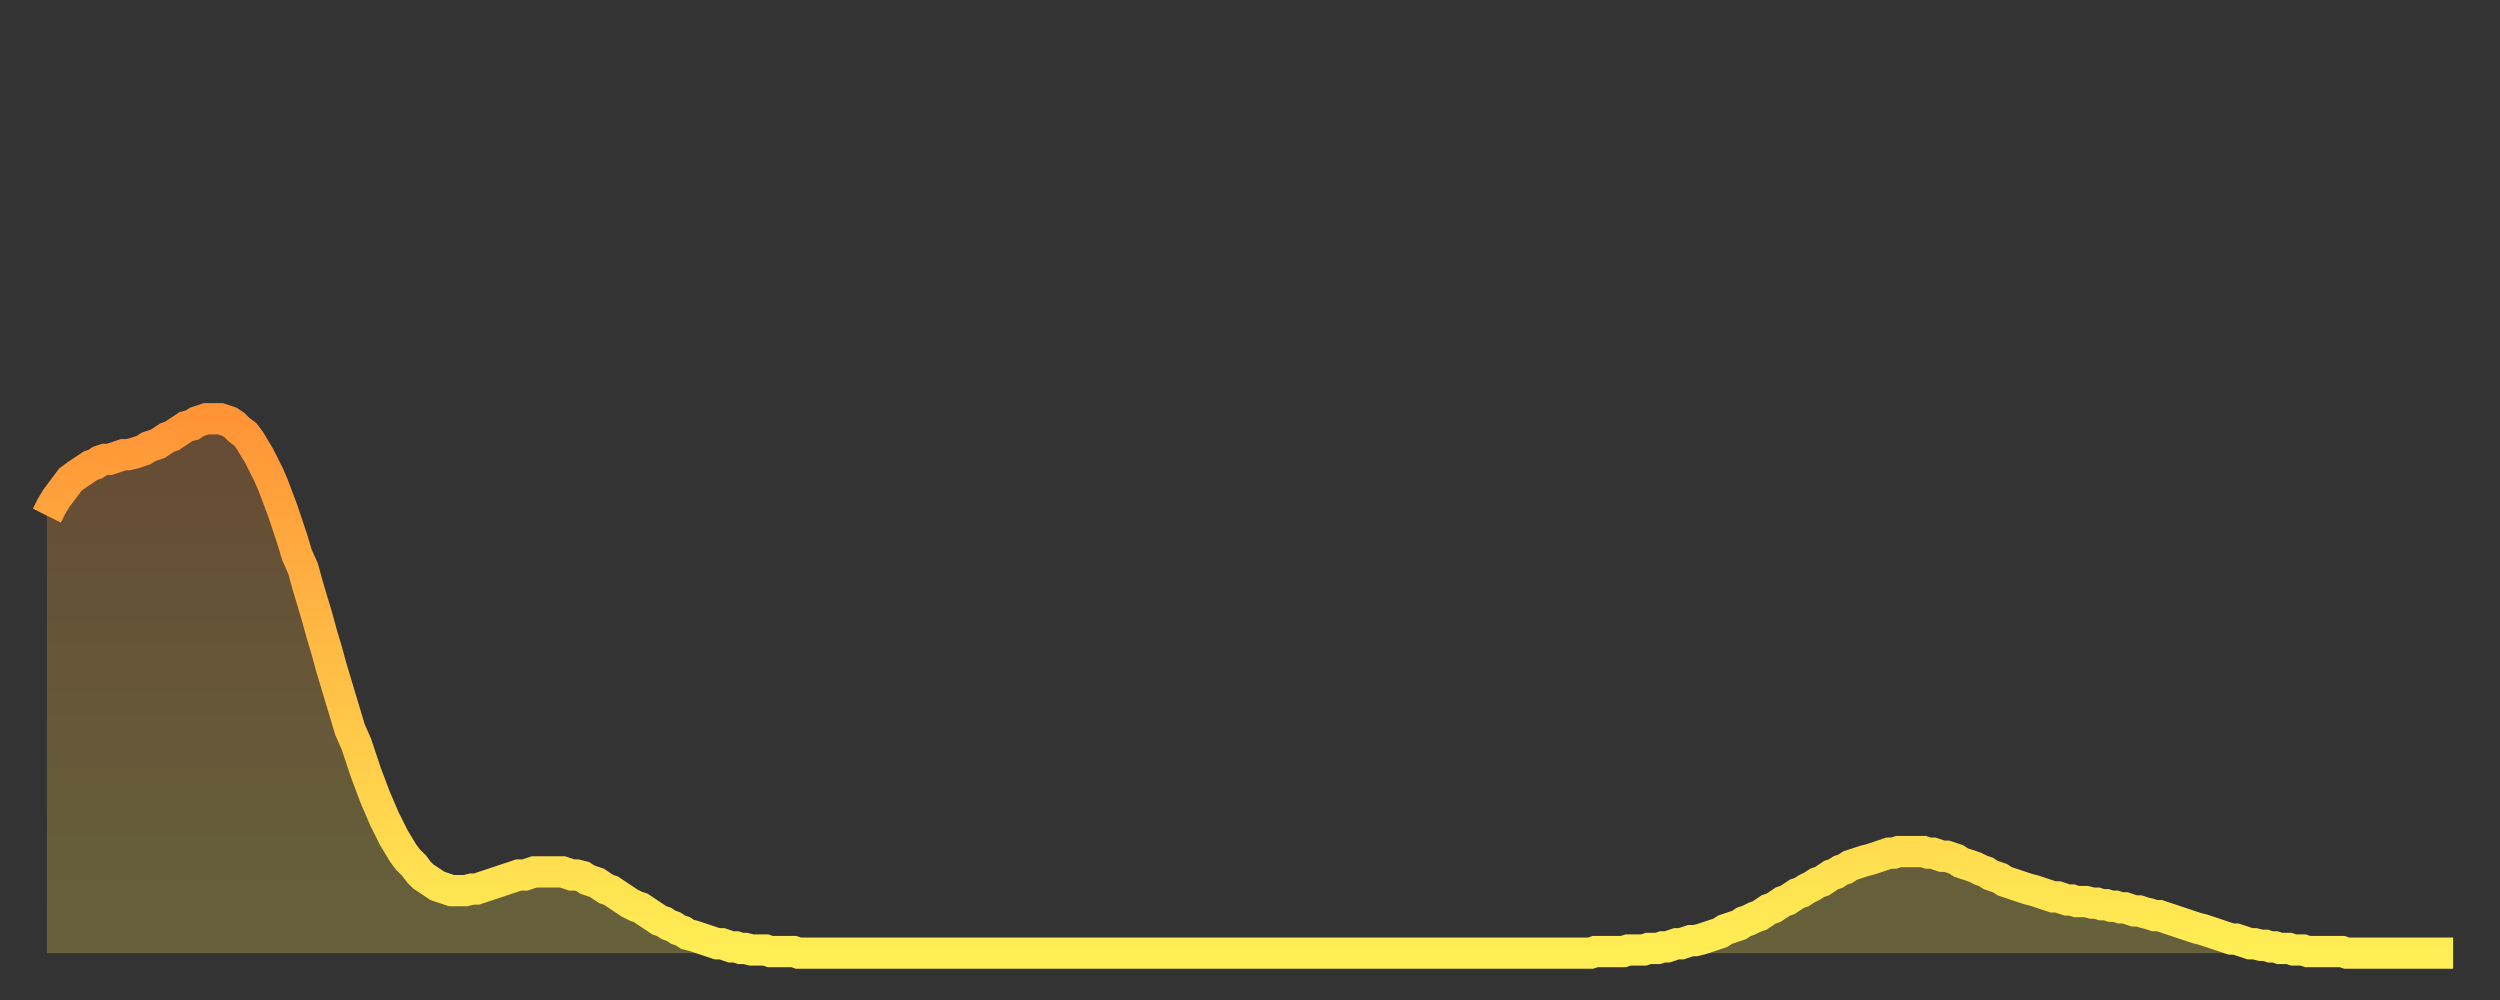 <?xml version="1.0" encoding="utf-8" ?>
<svg baseProfile="full" height="64" version="1.1" width="160" xmlns="http://www.w3.org/2000/svg" xmlns:ev="http://www.w3.org/2001/xml-events" xmlns:xlink="http://www.w3.org/1999/xlink"><rect width="100%" height="100%" fill="#333333" stroke="none"/><defs><linearGradient id="id514476" x1="0" x2="0" y1="0" y2="1"><stop offset="0%" stop-color="#ff9437" /><stop offset="50%" stop-color="#ffc146" /><stop offset="100%" stop-color="#ffee55" /></linearGradient></defs><g transform="translate(3,3)"><g><path d="M 0.0 30.0 L 0.3 29.4 0.6 28.9 0.9 28.5 1.2 28.1 1.5 27.7 1.9 27.4 2.2 27.2 2.5 27.0 2.8 26.8 3.1 26.7 3.4 26.5 3.7 26.4 4.0 26.4 4.3 26.3 4.6 26.2 4.9 26.1 5.2 26.1 5.6 26.0 5.9 25.9 6.2 25.8 6.5 25.6 6.8 25.5 7.1 25.4 7.4 25.2 7.7 25.0 8.0 24.9 8.3 24.7 8.6 24.5 8.9 24.3 9.3 24.2 9.6 24.0 9.9 23.9 10.2 23.8 10.5 23.8 10.8 23.8 11.1 23.8 11.4 23.9 11.7 24.0 12.0 24.2 12.3 24.5 12.7 24.8 13.0 25.2 13.3 25.7 13.6 26.2 13.9 26.8 14.2 27.4 14.5 28.1 14.8 28.9 15.1 29.7 15.4 30.6 15.7 31.5 16.0 32.5 16.4 33.4 16.7 34.5 17.0 35.5 17.3 36.5 17.6 37.6 17.9 38.6 18.2 39.7 18.5 40.7 18.8 41.7 19.1 42.7 19.4 43.7 19.8 44.6 20.1 45.5 20.4 46.4 20.7 47.2 21.0 48.0 21.3 48.7 21.6 49.4 21.9 50.0 22.2 50.6 22.5 51.1 22.8 51.6 23.1 52.0 23.5 52.4 23.8 52.8 24.1 53.1 24.4 53.3 24.7 53.5 25.0 53.7 25.3 53.8 25.6 53.9 25.9 54.0 26.2 54.0 26.5 54.0 26.8 54.0 27.2 53.9 27.5 53.9 27.8 53.8 28.1 53.7 28.4 53.6 28.7 53.5 29.0 53.4 29.3 53.3 29.6 53.2 29.9 53.1 30.2 53.0 30.6 53.0 30.9 52.9 31.2 52.8 31.5 52.8 31.8 52.8 32.1 52.8 32.4 52.8 32.7 52.8 33.0 52.8 33.3 52.9 33.6 53.0 33.9 53.0 34.3 53.1 34.6 53.3 34.9 53.4 35.2 53.5 35.5 53.7 35.8 53.9 36.1 54.0 36.4 54.2 36.7 54.4 37.0 54.6 37.3 54.8 37.7 55.0 38.0 55.1 38.3 55.3 38.6 55.5 38.9 55.7 39.2 55.9 39.5 56.0 39.8 56.2 40.1 56.3 40.4 56.5 40.7 56.6 41.0 56.8 41.4 56.9 41.7 57.0 42.0 57.1 42.3 57.2 42.6 57.3 42.9 57.4 43.2 57.4 43.5 57.5 43.8 57.6 44.1 57.6 44.4 57.7 44.7 57.7 45.1 57.8 45.4 57.8 45.7 57.8 46.0 57.8 46.3 57.9 46.6 57.9 46.9 57.9 47.2 57.9 47.5 57.9 47.8 57.9 48.1 58.0 48.5 58.0 48.8 58.0 49.1 58.0 49.4 58.0 49.7 58.0 50.0 58.0 50.3 58.0 50.6 58.0 50.9 58.0 51.2 58.0 51.5 58.0 51.8 58.0 52.2 58.0 52.5 58.0 52.8 58.0 53.1 58.0 53.4 58.0 53.7 58.0 54.0 58.0 54.3 58.0 54.6 58.0 54.9 58.0 55.2 58.0 55.6 58.0 55.9 58.0 56.2 58.0 56.5 58.0 56.8 58.0 57.1 58.0 57.4 58.0 57.7 58.0 58.0 58.0 58.3 58.0 58.6 58.0 58.9 58.0 59.3 58.0 59.6 58.0 59.9 58.0 60.2 58.0 60.5 58.0 60.8 58.0 61.1 58.0 61.4 58.0 61.7 58.0 62.0 58.0 62.3 58.0 62.6 58.0 63.0 58.0 63.3 58.0 63.6 58.0 63.9 58.0 64.2 58.0 64.5 58.0 64.8 58.0 65.1 58.0 65.4 58.0 65.7 58.0 66.0 58.0 66.4 58.0 66.7 58.0 67.0 58.0 67.3 58.0 67.6 58.0 67.9 58.0 68.2 58.0 68.5 58.0 68.8 58.0 69.1 58.0 69.4 58.0 69.7 58.0 70.1 58.0 70.4 58.0 70.7 58.0 71.0 58.0 71.3 58.0 71.6 58.0 71.9 58.0 72.2 58.0 72.5 58.0 72.8 58.0 73.1 58.0 73.5 58.0 73.8 58.0 74.1 58.0 74.4 58.0 74.7 58.0 75.0 58.0 75.3 58.0 75.6 58.0 75.9 58.0 76.2 58.0 76.5 58.0 76.8 58.0 77.2 58.0 77.5 58.0 77.8 58.0 78.1 58.0 78.4 58.0 78.7 58.0 79.0 58.0 79.3 58.0 79.6 58.0 79.9 58.0 80.2 58.0 80.5 58.0 80.9 58.0 81.2 58.0 81.5 58.0 81.8 58.0 82.1 58.0 82.4 58.0 82.7 58.0 83.0 58.0 83.3 58.0 83.6 58.0 83.9 58.0 84.3 58.0 84.6 58.0 84.9 58.0 85.2 58.0 85.5 58.0 85.8 58.0 86.1 58.0 86.4 58.0 86.7 58.0 87.0 58.0 87.3 58.0 87.6 58.0 88.0 58.0 88.3 58.0 88.6 58.0 88.9 58.0 89.2 58.0 89.5 58.0 89.8 58.0 90.1 58.0 90.4 58.0 90.7 58.0 91.0 58.0 91.4 58.0 91.7 58.0 92.0 58.0 92.3 58.0 92.6 58.0 92.9 58.0 93.2 58.0 93.5 58.0 93.8 58.0 94.1 58.0 94.4 58.0 94.7 58.0 95.1 58.0 95.4 58.0 95.7 58.0 96.0 58.0 96.3 58.0 96.6 58.0 96.9 58.0 97.2 58.0 97.5 58.0 97.8 58.0 98.1 58.0 98.4 58.0 98.8 58.0 99.1 57.9 99.4 57.9 99.7 57.9 100.0 57.9 100.3 57.9 100.6 57.9 100.9 57.9 101.2 57.8 101.5 57.8 101.8 57.8 102.2 57.8 102.5 57.7 102.8 57.7 103.1 57.7 103.4 57.6 103.7 57.6 104.0 57.5 104.3 57.4 104.6 57.4 104.9 57.3 105.2 57.2 105.5 57.2 105.9 57.1 106.2 57.0 106.5 56.9 106.8 56.8 107.1 56.7 107.4 56.5 107.7 56.4 108.0 56.3 108.3 56.2 108.6 56.0 108.9 55.9 109.3 55.7 109.6 55.6 109.9 55.4 110.2 55.2 110.5 55.1 110.8 54.9 111.1 54.7 111.4 54.6 111.7 54.4 112.0 54.2 112.3 54.1 112.6 53.9 113.0 53.7 113.3 53.5 113.6 53.4 113.9 53.2 114.2 53.0 114.5 52.9 114.8 52.7 115.1 52.6 115.4 52.4 115.7 52.3 116.0 52.2 116.3 52.1 116.7 52.0 117.0 51.9 117.3 51.8 117.6 51.7 117.9 51.6 118.2 51.6 118.5 51.5 118.8 51.5 119.1 51.5 119.4 51.5 119.7 51.5 120.1 51.5 120.4 51.6 120.7 51.6 121.0 51.7 121.3 51.8 121.6 51.8 121.9 51.9 122.2 52.0 122.5 52.2 122.8 52.3 123.1 52.4 123.4 52.5 123.8 52.7 124.1 52.8 124.4 53.0 124.7 53.1 125.0 53.2 125.3 53.4 125.6 53.5 125.9 53.6 126.2 53.7 126.5 53.8 126.8 53.9 127.2 54.0 127.5 54.1 127.8 54.2 128.1 54.3 128.4 54.4 128.7 54.4 129.0 54.5 129.3 54.6 129.6 54.6 129.9 54.7 130.2 54.7 130.5 54.7 130.9 54.8 131.2 54.8 131.5 54.9 131.8 54.9 132.1 55.0 132.4 55.0 132.7 55.1 133.0 55.1 133.3 55.2 133.6 55.3 133.9 55.3 134.2 55.4 134.6 55.5 134.9 55.6 135.2 55.6 135.5 55.7 135.8 55.8 136.1 55.9 136.4 56.0 136.7 56.1 137.0 56.2 137.3 56.3 137.6 56.4 138.0 56.5 138.3 56.6 138.6 56.7 138.9 56.8 139.2 56.9 139.5 57.0 139.8 57.1 140.1 57.1 140.4 57.2 140.7 57.3 141.0 57.4 141.3 57.4 141.7 57.5 142.0 57.5 142.3 57.6 142.6 57.6 142.9 57.7 143.2 57.7 143.5 57.7 143.8 57.8 144.1 57.8 144.4 57.8 144.7 57.9 145.1 57.9 145.4 57.9 145.7 57.9 146.0 57.9 146.3 57.9 146.6 57.9 146.9 57.9 147.2 58.0 147.5 58.0 147.8 58.0 148.1 58.0 148.4 58.0 148.8 58.0 149.1 58.0 149.4 58.0 149.7 58.0 150.0 58.0 150.3 58.0 150.6 58.0 150.9 58.0 151.2 58.0 151.5 58.0 151.8 58.0 152.1 58.0 152.5 58.0 152.8 58.0 153.1 58.0 153.4 58.0 153.7 58.0 154.0 58.0" fill="none" id="graph-curve" opacity="1" stroke="url(#id514476)" stroke-width="2" /><path d="M 0 58 L 0.0 30.0 0.3 29.4 0.6 28.9 0.9 28.5 1.2 28.1 1.5 27.7 1.9 27.4 2.2 27.2 2.5 27.0 2.8 26.8 3.1 26.7 3.4 26.5 3.7 26.4 4.0 26.4 4.3 26.3 4.6 26.2 4.9 26.1 5.2 26.1 5.6 26.0 5.9 25.9 6.2 25.8 6.5 25.6 6.8 25.5 7.1 25.4 7.4 25.2 7.7 25.0 8.0 24.9 8.3 24.7 8.6 24.5 8.9 24.3 9.3 24.2 9.6 24.0 9.9 23.9 10.2 23.8 10.5 23.8 10.8 23.8 11.1 23.8 11.4 23.9 11.7 24.0 12.0 24.2 12.3 24.5 12.7 24.8 13.0 25.2 13.3 25.7 13.6 26.2 13.9 26.8 14.2 27.4 14.5 28.1 14.8 28.9 15.1 29.7 15.4 30.6 15.7 31.5 16.0 32.5 16.4 33.4 16.7 34.5 17.0 35.5 17.3 36.5 17.6 37.6 17.9 38.6 18.2 39.7 18.5 40.7 18.8 41.7 19.1 42.7 19.4 43.7 19.8 44.6 20.1 45.5 20.4 46.4 20.7 47.2 21.0 48.0 21.3 48.7 21.6 49.4 21.9 50.0 22.2 50.6 22.5 51.1 22.8 51.6 23.1 52.0 23.5 52.4 23.8 52.8 24.1 53.1 24.4 53.3 24.7 53.5 25.0 53.7 25.3 53.8 25.6 53.9 25.9 54.0 26.2 54.0 26.5 54.0 26.8 54.0 27.2 53.9 27.5 53.9 27.8 53.8 28.1 53.7 28.4 53.6 28.7 53.5 29.0 53.4 29.3 53.3 29.6 53.2 29.9 53.1 30.2 53.0 30.6 53.0 30.9 52.9 31.2 52.8 31.5 52.8 31.8 52.8 32.1 52.8 32.4 52.8 32.7 52.8 33.0 52.8 33.3 52.9 33.6 53.0 33.9 53.0 34.3 53.1 34.6 53.3 34.9 53.4 35.2 53.5 35.5 53.7 35.8 53.9 36.1 54.0 36.4 54.2 36.7 54.4 37.0 54.6 37.3 54.8 37.7 55.0 38.0 55.1 38.3 55.3 38.6 55.5 38.9 55.7 39.2 55.9 39.5 56.0 39.8 56.2 40.1 56.3 40.4 56.5 40.7 56.6 41.0 56.8 41.4 56.9 41.7 57.0 42.0 57.1 42.3 57.2 42.6 57.3 42.9 57.4 43.2 57.4 43.5 57.5 43.8 57.6 44.1 57.6 44.4 57.7 44.7 57.7 45.1 57.8 45.4 57.8 45.7 57.8 46.0 57.8 46.3 57.9 46.6 57.9 46.9 57.9 47.2 57.9 47.5 57.9 47.8 57.9 48.1 58.0 48.5 58.0 48.8 58.0 49.1 58.0 49.4 58.0 49.7 58.0 50.0 58.0 50.3 58.0 50.6 58.0 50.9 58.0 51.2 58.0 51.5 58.0 51.8 58.0 52.2 58.0 52.5 58.0 52.8 58.0 53.1 58.0 53.4 58.0 53.7 58.0 54.0 58.0 54.3 58.0 54.6 58.0 54.9 58.0 55.2 58.0 55.6 58.0 55.9 58.0 56.2 58.0 56.5 58.0 56.8 58.0 57.1 58.0 57.4 58.0 57.7 58.0 58.0 58.0 58.3 58.0 58.6 58.0 58.9 58.0 59.3 58.0 59.6 58.0 59.9 58.0 60.2 58.0 60.5 58.0 60.8 58.0 61.1 58.0 61.4 58.0 61.7 58.0 62.0 58.0 62.3 58.0 62.6 58.0 63.0 58.0 63.3 58.0 63.6 58.0 63.9 58.0 64.2 58.0 64.5 58.0 64.8 58.0 65.1 58.0 65.4 58.0 65.7 58.0 66.0 58.0 66.4 58.0 66.7 58.0 67.0 58.0 67.3 58.0 67.6 58.0 67.9 58.0 68.2 58.0 68.5 58.0 68.8 58.0 69.1 58.0 69.4 58.0 69.7 58.0 70.1 58.0 70.4 58.0 70.7 58.0 71.0 58.0 71.3 58.0 71.6 58.0 71.9 58.0 72.2 58.0 72.5 58.0 72.8 58.0 73.1 58.0 73.5 58.0 73.8 58.0 74.1 58.0 74.4 58.0 74.7 58.0 75.0 58.0 75.3 58.0 75.6 58.0 75.9 58.0 76.2 58.0 76.5 58.0 76.8 58.0 77.2 58.0 77.5 58.0 77.8 58.0 78.1 58.0 78.4 58.0 78.7 58.0 79.0 58.0 79.3 58.0 79.6 58.0 79.9 58.0 80.2 58.0 80.5 58.0 80.9 58.0 81.2 58.0 81.5 58.0 81.8 58.0 82.1 58.0 82.4 58.0 82.7 58.0 83.0 58.0 83.3 58.0 83.6 58.0 83.9 58.0 84.3 58.0 84.6 58.0 84.9 58.0 85.2 58.0 85.5 58.0 85.8 58.0 86.1 58.0 86.4 58.0 86.7 58.0 87.0 58.0 87.3 58.0 87.6 58.0 88.0 58.0 88.3 58.0 88.6 58.0 88.9 58.0 89.2 58.0 89.5 58.0 89.8 58.0 90.1 58.0 90.4 58.0 90.7 58.0 91.0 58.0 91.4 58.0 91.7 58.0 92.0 58.0 92.3 58.0 92.6 58.0 92.9 58.0 93.2 58.0 93.5 58.0 93.8 58.0 94.1 58.0 94.4 58.0 94.7 58.0 95.1 58.0 95.4 58.0 95.7 58.0 96.0 58.0 96.3 58.0 96.6 58.0 96.9 58.0 97.2 58.0 97.5 58.0 97.8 58.0 98.1 58.0 98.4 58.0 98.8 58.0 99.1 57.9 99.4 57.9 99.7 57.9 100.0 57.9 100.3 57.9 100.6 57.9 100.9 57.9 101.2 57.8 101.5 57.8 101.8 57.8 102.2 57.8 102.5 57.7 102.8 57.7 103.1 57.7 103.4 57.6 103.7 57.6 104.0 57.5 104.3 57.4 104.6 57.4 104.9 57.3 105.2 57.2 105.5 57.2 105.9 57.1 106.2 57.0 106.5 56.9 106.8 56.8 107.1 56.7 107.4 56.5 107.7 56.4 108.0 56.3 108.3 56.2 108.6 56.0 108.9 55.9 109.3 55.7 109.6 55.6 109.9 55.4 110.2 55.2 110.5 55.1 110.8 54.9 111.1 54.7 111.4 54.6 111.7 54.4 112.0 54.2 112.3 54.1 112.6 53.9 113.0 53.7 113.3 53.5 113.6 53.4 113.9 53.2 114.2 53.0 114.5 52.9 114.8 52.7 115.1 52.6 115.4 52.4 115.7 52.3 116.0 52.2 116.3 52.1 116.7 52.0 117.0 51.9 117.3 51.8 117.6 51.7 117.9 51.6 118.2 51.6 118.5 51.5 118.8 51.5 119.1 51.5 119.4 51.5 119.7 51.5 120.1 51.5 120.4 51.6 120.7 51.6 121.0 51.7 121.3 51.8 121.6 51.8 121.9 51.9 122.2 52.0 122.5 52.2 122.8 52.3 123.1 52.4 123.4 52.5 123.8 52.7 124.1 52.8 124.4 53.0 124.7 53.1 125.0 53.2 125.3 53.4 125.6 53.5 125.9 53.6 126.2 53.7 126.5 53.8 126.8 53.9 127.2 54.0 127.5 54.1 127.8 54.2 128.1 54.3 128.4 54.4 128.7 54.4 129.0 54.5 129.3 54.6 129.6 54.6 129.9 54.7 130.2 54.7 130.5 54.7 130.9 54.8 131.2 54.8 131.5 54.9 131.8 54.9 132.1 55.0 132.4 55.0 132.7 55.1 133.0 55.1 133.3 55.2 133.6 55.3 133.9 55.3 134.2 55.4 134.6 55.5 134.9 55.6 135.2 55.6 135.5 55.7 135.8 55.8 136.1 55.9 136.4 56.0 136.7 56.1 137.0 56.2 137.3 56.3 137.6 56.4 138.0 56.5 138.3 56.6 138.6 56.7 138.9 56.8 139.2 56.9 139.5 57.0 139.8 57.1 140.1 57.1 140.4 57.2 140.7 57.3 141.0 57.4 141.3 57.4 141.7 57.5 142.0 57.5 142.3 57.6 142.6 57.6 142.9 57.7 143.2 57.7 143.5 57.7 143.8 57.8 144.1 57.8 144.4 57.8 144.7 57.9 145.1 57.9 145.4 57.9 145.7 57.9 146.0 57.9 146.3 57.9 146.6 57.9 146.9 57.9 147.2 58.0 147.5 58.0 147.8 58.0 148.1 58.0 148.4 58.0 148.8 58.0 149.1 58.0 149.4 58.0 149.7 58.0 150.0 58.0 150.3 58.0 150.6 58.0 150.9 58.0 151.2 58.0 151.5 58.0 151.8 58.0 152.1 58.0 152.5 58.0 152.8 58.0 153.1 58.0 153.4 58.0 153.7 58.0 154.0 58.0 154 58" fill="url(#id514476)" fill-opacity=".25" id="graph-shadow" /></g></g></svg>